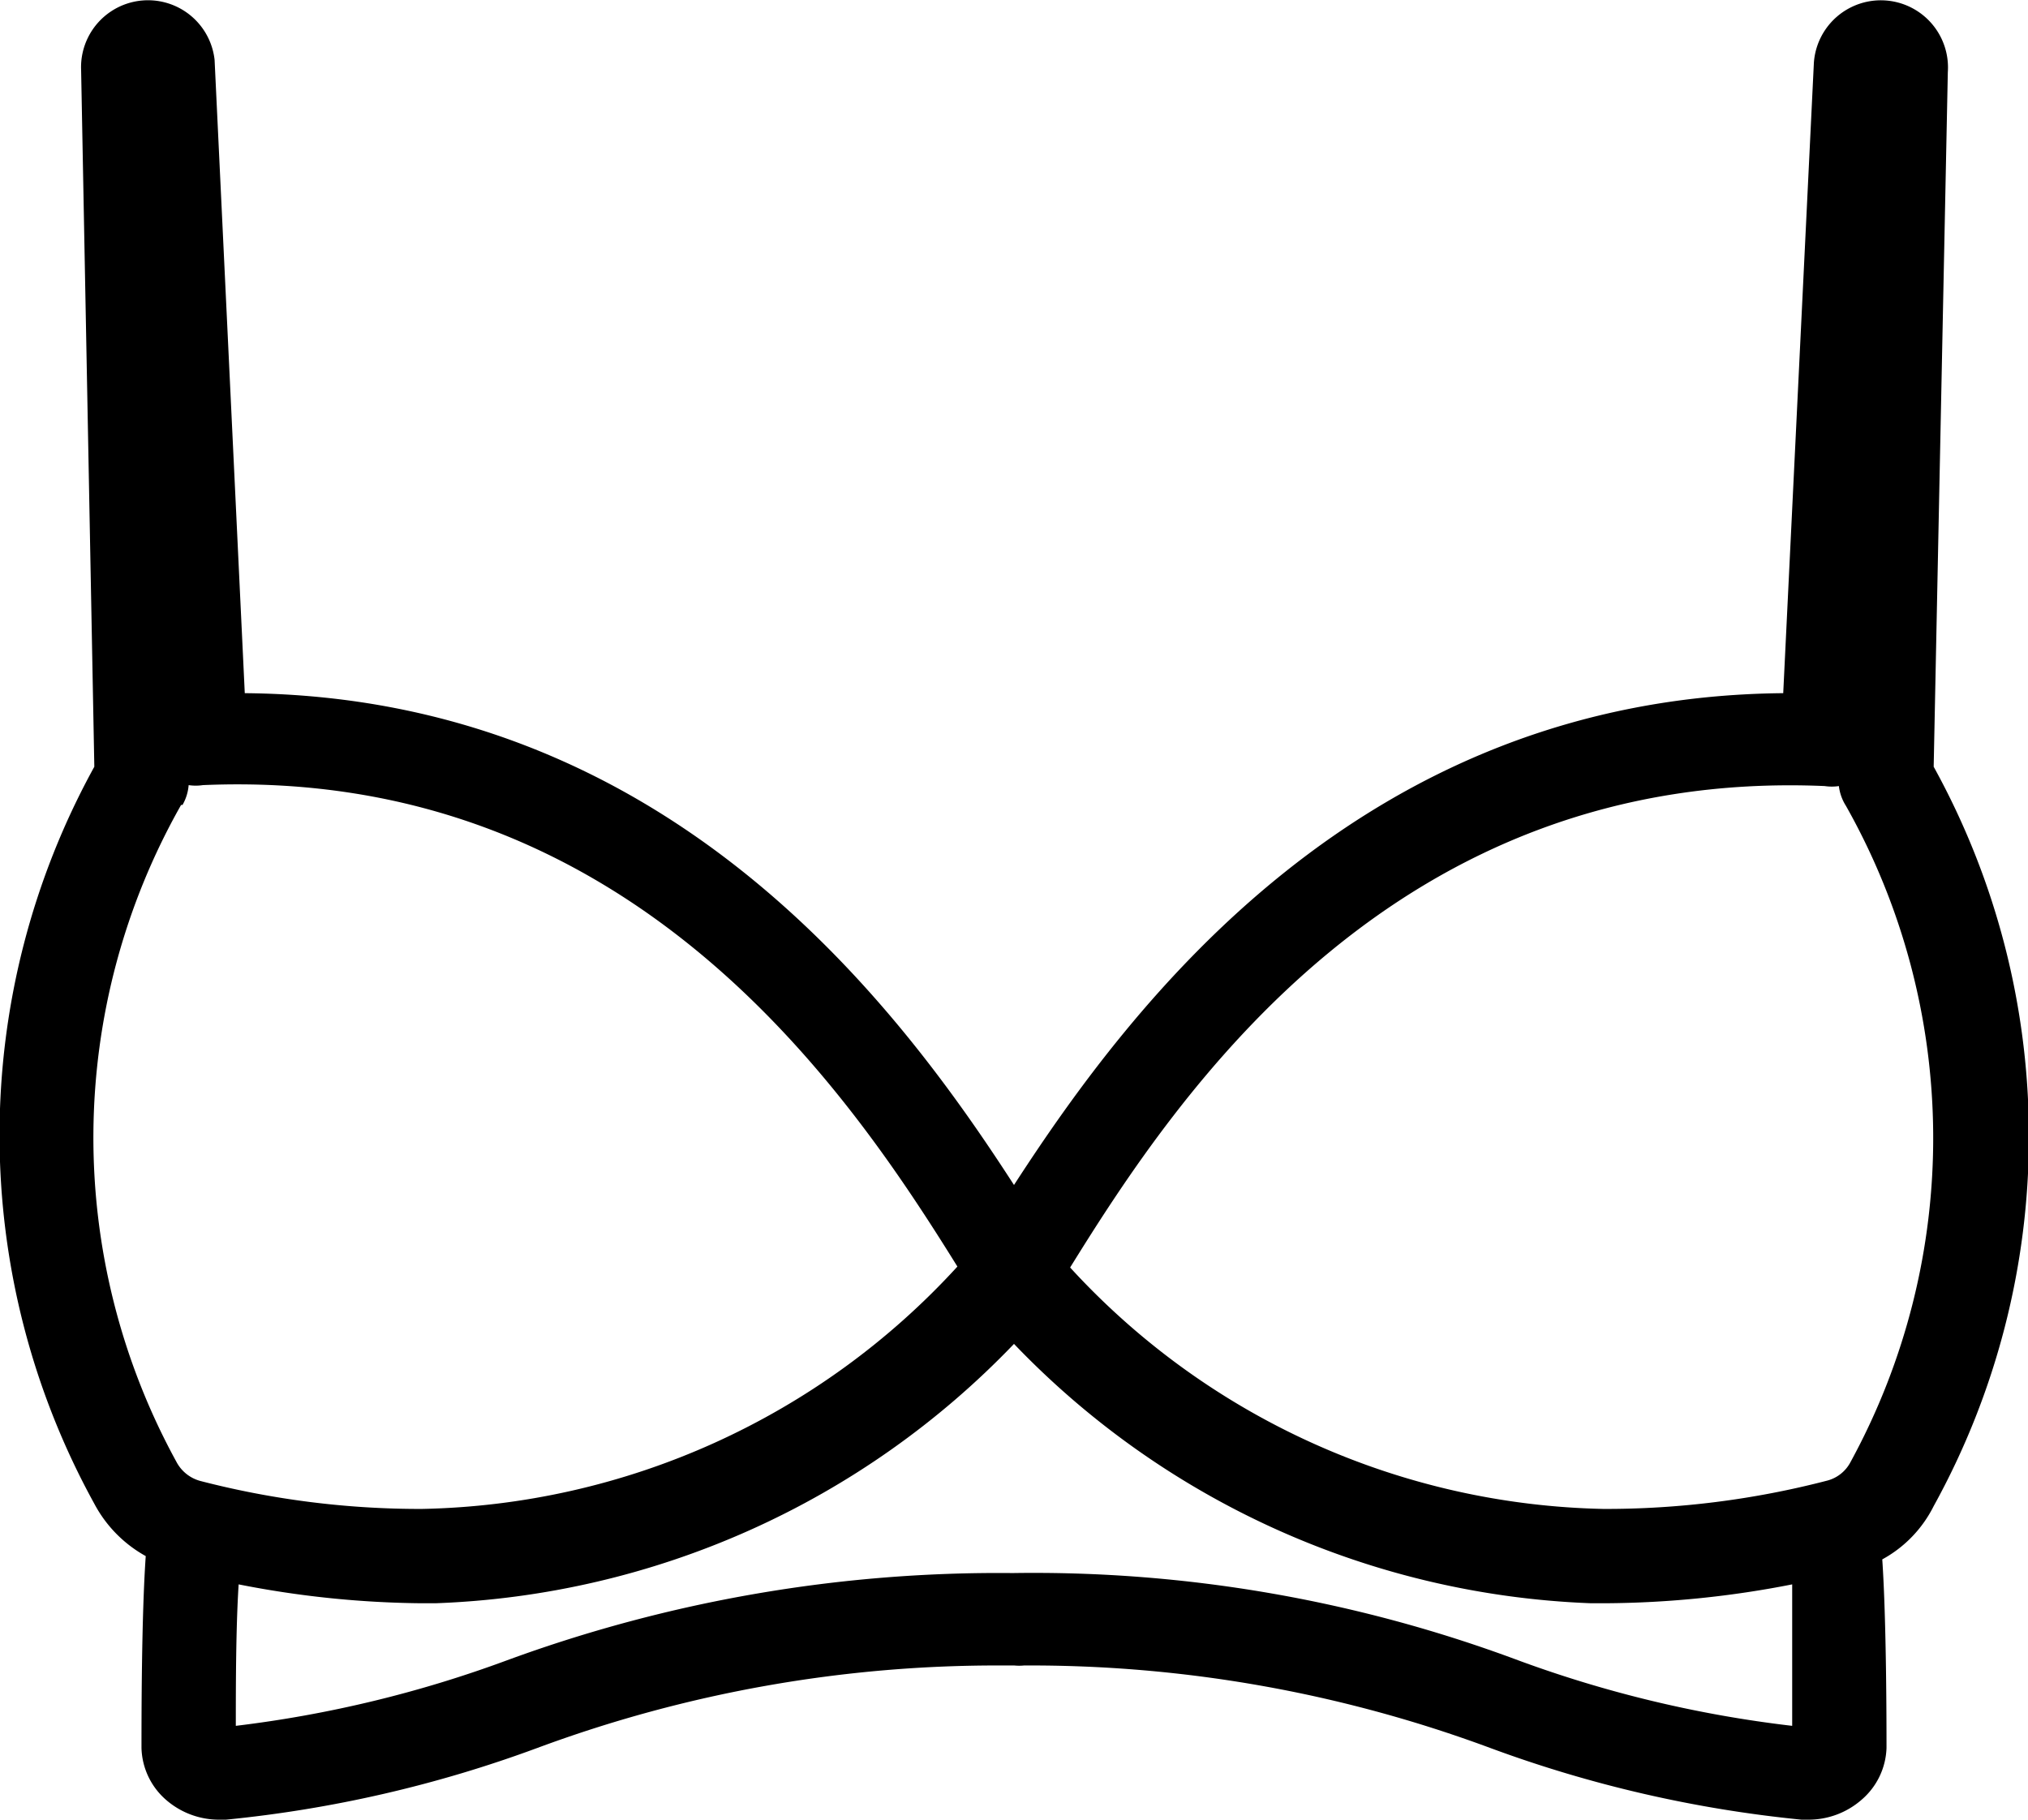 <svg xmlns="http://www.w3.org/2000/svg" viewBox="0 0 43 38.6"><title>reggiseno_balconcino</title><g id="Livello_2" data-name="Livello 2"><g id="Livello_1-2" data-name="Livello 1"><path d="M41,16.26l.3-14.73a1.42,1.42,0,1,0-2.84-.2L37.81,14.7C28.87,14.78,24,21.27,21.5,25.13,19,21.26,14.14,14.78,5.19,14.7L4.55,1.27a1.42,1.42,0,0,0-2.83.22L2,16.26A16.2,16.2,0,0,0,2,31.89,2.73,2.73,0,0,0,3.09,33C3,34.3,3,36.39,3,37.07a1.51,1.51,0,0,0,.51,1.09,1.71,1.71,0,0,0,1.14.43h.14a26.51,26.51,0,0,0,6.6-1.52,28,28,0,0,1,9.89-1.75h.23a1,1,0,0,0,.2,0,28,28,0,0,1,9.89,1.75,26.53,26.53,0,0,0,6.6,1.52h.14a1.71,1.71,0,0,0,1.14-.43A1.51,1.51,0,0,0,40,37.07c0-.44,0-2.68-.09-4A2.62,2.62,0,0,0,41,31.94,16.23,16.23,0,0,0,41,16.26Zm-37.13.81A1,1,0,0,0,4,16.65a1,1,0,0,0,.3,0c9.06-.39,13.67,6.46,16,10.21A15.79,15.79,0,0,1,8.94,32a18.57,18.57,0,0,1-4.68-.59A.81.81,0,0,1,3.74,31,14.31,14.31,0,0,1,3.84,17.07ZM38,36.6a25.24,25.24,0,0,1-5.81-1.39,29.37,29.37,0,0,0-10.72-1.85h0a30.23,30.23,0,0,0-10.72,1.85A25.25,25.25,0,0,1,5,36.6c0-.78,0-2.07.06-3A20.88,20.88,0,0,0,8.91,34h.33a17.87,17.87,0,0,0,12.26-5.5A17.86,17.86,0,0,0,33.73,34h.33A21,21,0,0,0,38,33.6C38,34.53,38,35.82,38,36.6ZM39.24,31a.78.78,0,0,1-.5.4A18.65,18.65,0,0,1,34,32a15.77,15.77,0,0,1-11.31-5.12c2.32-3.75,6.91-10.6,16-10.21a1,1,0,0,0,.3,0,1,1,0,0,0,.15.42A14.34,14.34,0,0,1,39.24,31Z"/></g></g></svg>